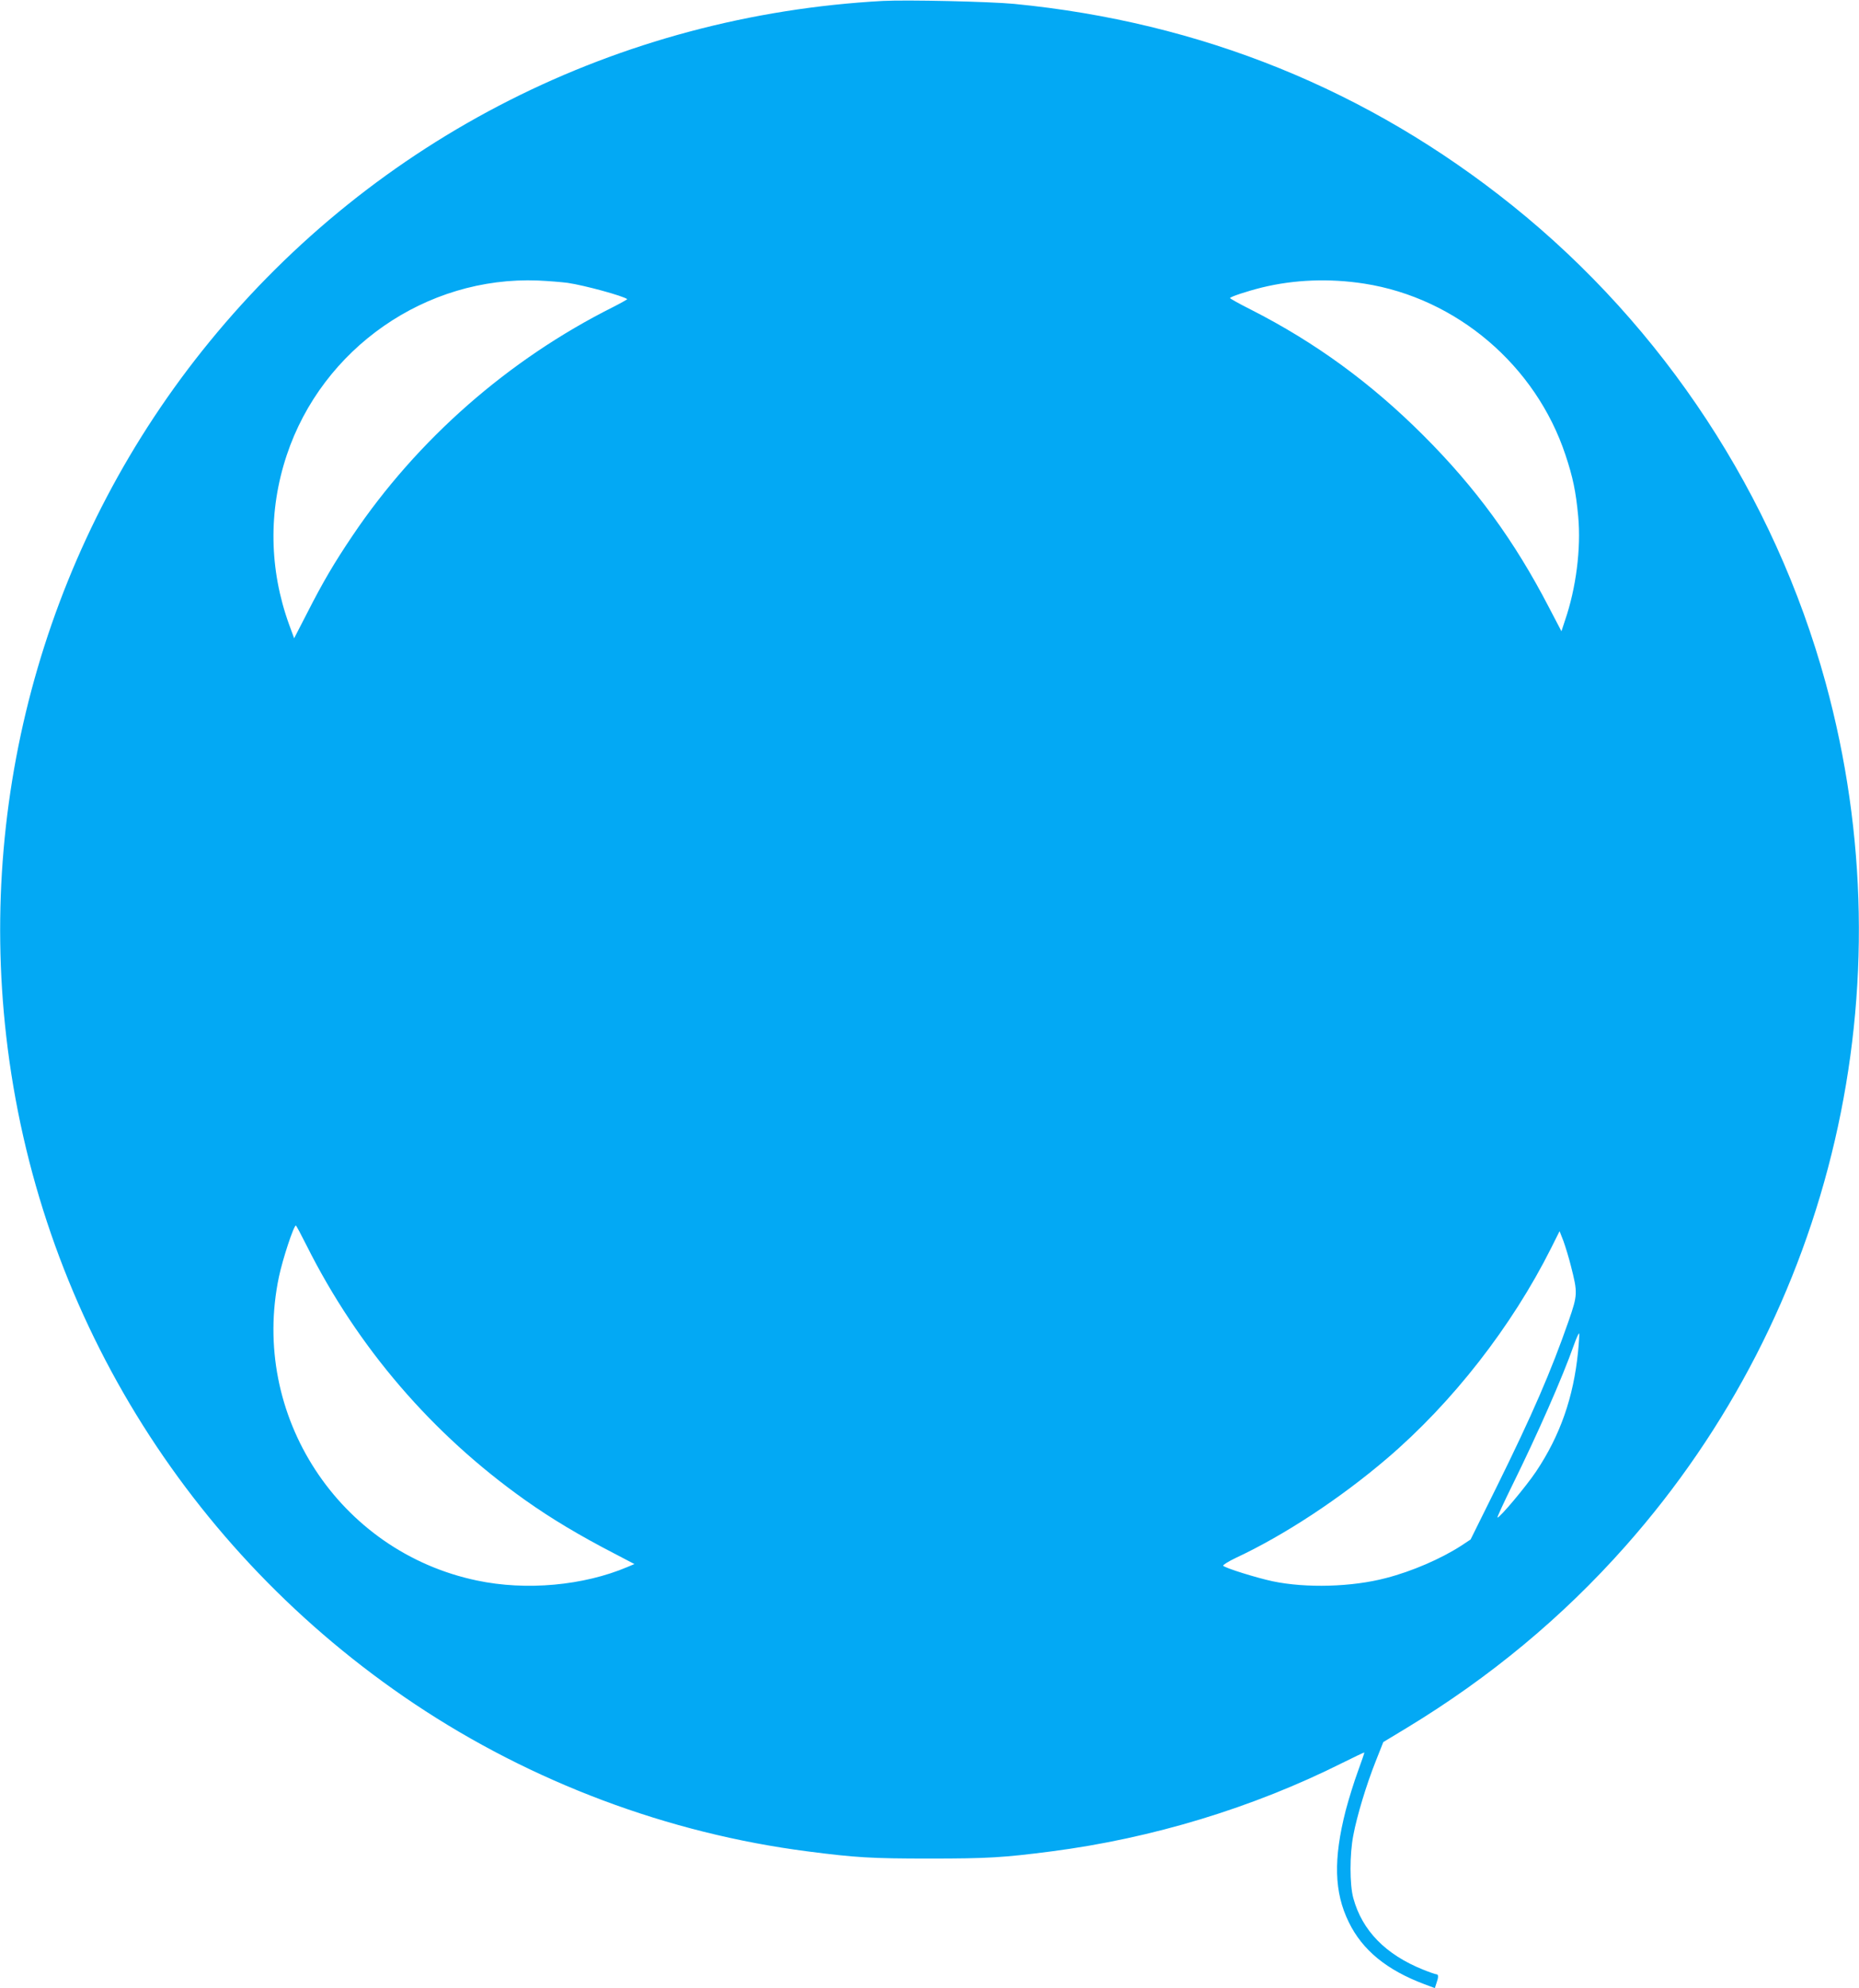 <?xml version="1.0" standalone="no"?>
<!DOCTYPE svg PUBLIC "-//W3C//DTD SVG 20010904//EN"
 "http://www.w3.org/TR/2001/REC-SVG-20010904/DTD/svg10.dtd">
<svg version="1.0" xmlns="http://www.w3.org/2000/svg"
 width="1197pt" height="1280pt" viewBox="0 0 1197 1280"
 preserveAspectRatio="xMidYMid meet">
<g transform="translate(0,1280) scale(0.1,-0.1)"
fill="#03a9f4" stroke="none">
<path d="M5685 12794 c-1704 -93 -3264 -882 -4336 -2194 -1021 -1249 -1493
-2860 -1309 -4470 200 -1752 1157 -3315 2630 -4300 755 -504 1631 -833 2531
-949 309 -40 410 -46 784 -46 374 0 475 6 784 46 649 84 1296 280 1875 570 76
38 140 68 141 67 1 -2 -18 -57 -42 -123 -24 -65 -59 -178 -78 -250 -80 -313
-75 -527 20 -720 87 -179 244 -308 487 -399 l67 -25 10 31 c14 39 14 58 0 58
-6 0 -44 13 -86 30 -241 97 -392 251 -449 460 -24 87 -24 283 0 405 23 124 85
328 144 476 l49 124 149 90 c538 326 1006 715 1409 1170 1342 1513 1826 3601
1290 5560 -330 1204 -1042 2289 -2016 3071 -929 746 -2007 1182 -3209 1299
-158 15 -690 27 -845 19z m-2030 -1815 c109 -16 358 -84 384 -105 1 -1 -39
-24 -90 -50 -675 -338 -1263 -854 -1680 -1474 -116 -172 -189 -296 -289 -492
l-86 -167 -32 87 c-129 356 -135 733 -16 1091 229 689 897 1154 1619 1125 66
-3 152 -10 190 -15z m5130 -5 c595 -93 1104 -527 1295 -1103 48 -144 67 -235
82 -396 19 -207 -14 -463 -85 -669 l-23 -70 -81 155 c-222 428 -470 768 -807
1105 -338 338 -697 600 -1112 811 -74 37 -134 71 -134 74 0 8 112 45 205 68
209 51 435 60 660 25z m-6811 -6192 c329 -657 808 -1214 1407 -1639 169 -120
352 -229 574 -344 l130 -68 -45 -19 c-283 -120 -652 -154 -969 -87 -889 186
-1462 1064 -1275 1955 24 114 95 330 109 330 3 0 34 -58 69 -128z m8141 -132
c44 -173 44 -185 -15 -355 -113 -324 -233 -601 -461 -1063 l-170 -343 -62 -41
c-129 -83 -315 -164 -482 -207 -219 -58 -516 -66 -730 -21 -103 22 -303 84
-319 100 -4 4 32 27 80 50 313 146 673 383 974 640 423 361 804 850 1057 1354
l55 110 25 -64 c13 -36 35 -108 48 -160z m46 -552 c-29 -293 -115 -539 -270
-771 -65 -97 -233 -297 -249 -297 -4 0 39 93 95 207 164 333 322 691 398 906
15 42 30 75 33 73 2 -3 -1 -56 -7 -118z"/>
</g>
</svg>
